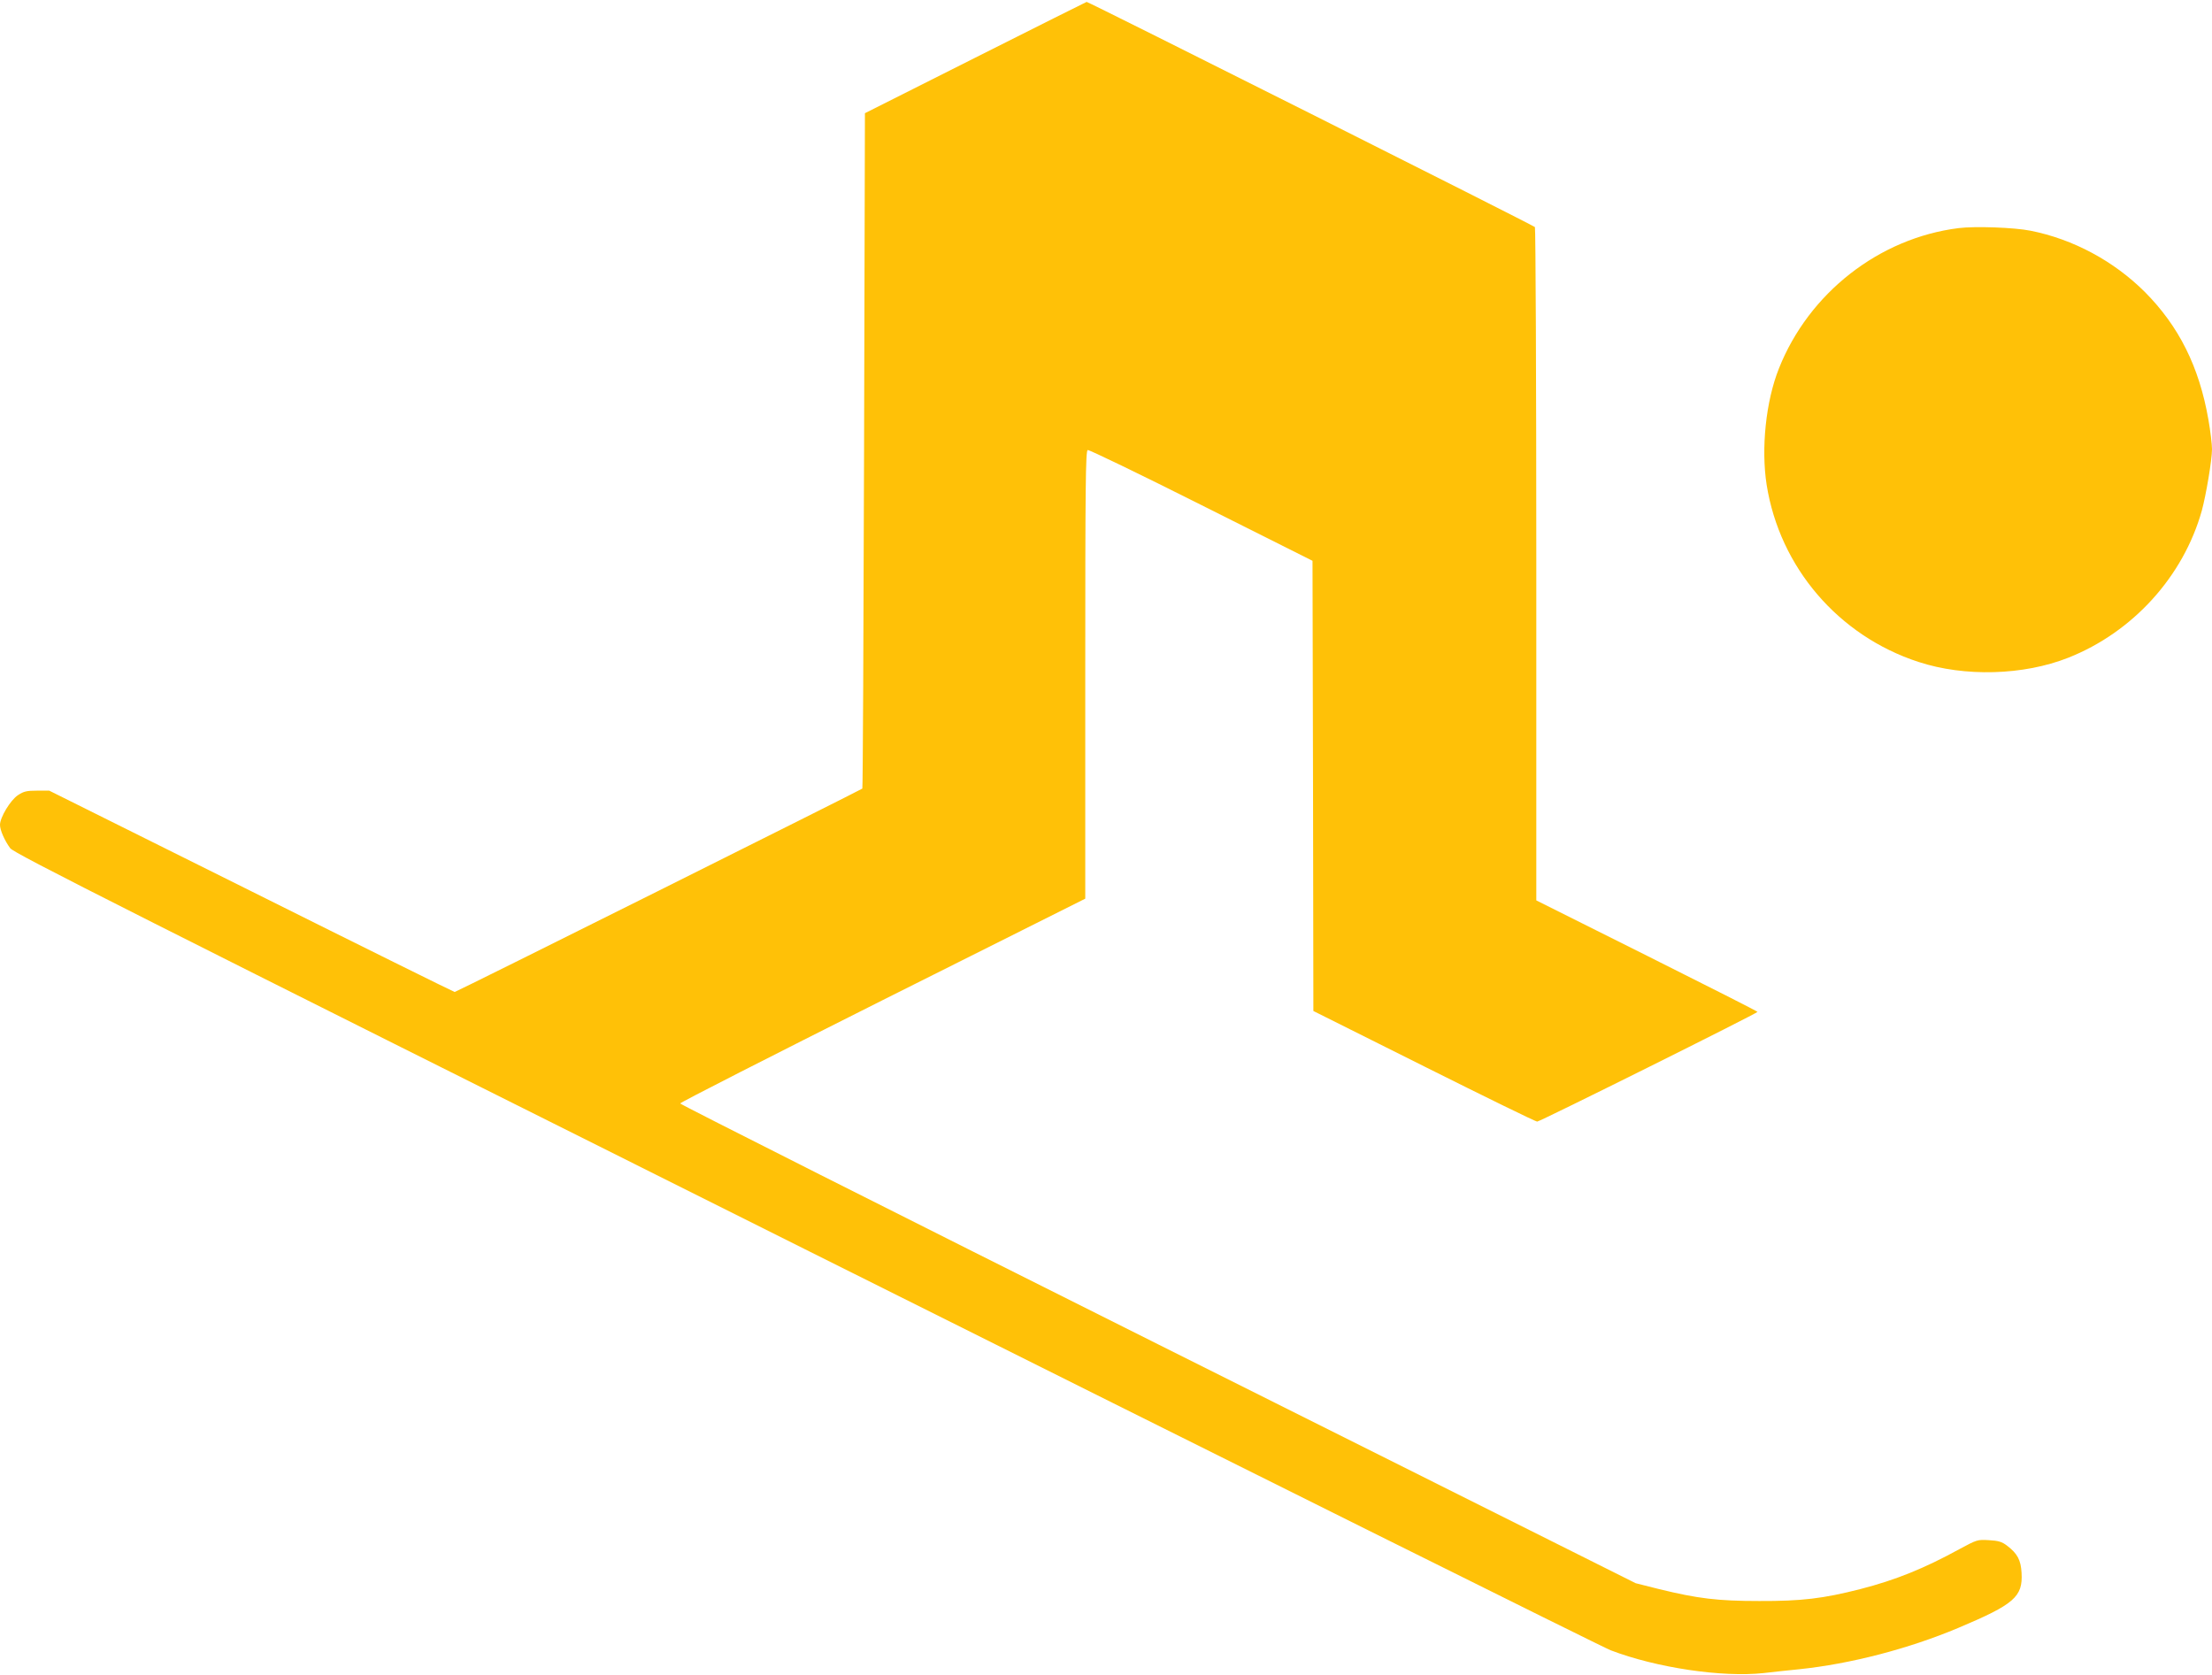 <?xml version="1.0" standalone="no"?>
<!DOCTYPE svg PUBLIC "-//W3C//DTD SVG 20010904//EN"
 "http://www.w3.org/TR/2001/REC-SVG-20010904/DTD/svg10.dtd">
<svg version="1.0" xmlns="http://www.w3.org/2000/svg"
 width="1280pt" height="969pt" viewBox="0 0 1280 969"
 preserveAspectRatio="xMidYMid meet">
<g transform="translate(0,969) scale(0.1,-0.1)"
fill="#ffc107" stroke="none">
<path d="M5645 9357 l-640 -322 -5 -1952 c-3 -1073 -7 -1953 -10 -1956 -10 -9
-2350 -1177 -2359 -1177 -4 0 -534 262 -1177 583 l-1169 582 -71 0 c-59 0 -77
-4 -110 -26 -44 -29 -104 -129 -104 -172 0 -30 26 -90 59 -135 20 -29 669
-356 4600 -2321 2517 -1258 4614 -2302 4661 -2320 264 -101 646 -158 885 -132
61 7 153 17 205 22 298 31 633 118 921 239 325 137 375 180 367 319 -4 74 -24
112 -85 158 -29 22 -49 28 -104 31 -66 4 -69 3 -171 -52 -202 -111 -370 -179
-573 -231 -215 -55 -341 -70 -585 -69 -241 0 -355 14 -580 69 l-135 34 -2765
1383 c-1521 761 -2765 1388 -2764 1393 0 6 527 274 1172 598 l1172 587 0 1295
c0 1095 2 1296 14 1301 7 3 303 -140 657 -318 l644 -323 3 -1302 2 -1303 640
-320 c352 -176 646 -320 655 -320 16 0 1275 627 1275 635 0 3 -288 149 -640
325 l-640 320 0 1943 c0 1068 -4 1947 -8 1953 -6 9 -2586 1305 -2594 1303 -2
0 -291 -145 -643 -322z"/>
<path d="M11333 8370 c-460 -58 -866 -376 -1039 -812 -76 -190 -104 -463 -71
-674 76 -477 415 -873 878 -1024 268 -88 609 -78 867 24 374 148 666 470 773
851 25 92 59 294 59 356 0 27 -9 105 -21 172 -53 304 -170 539 -368 738 -180
179 -414 305 -661 354 -94 19 -322 27 -417 15z"/>
</g>
</svg>
